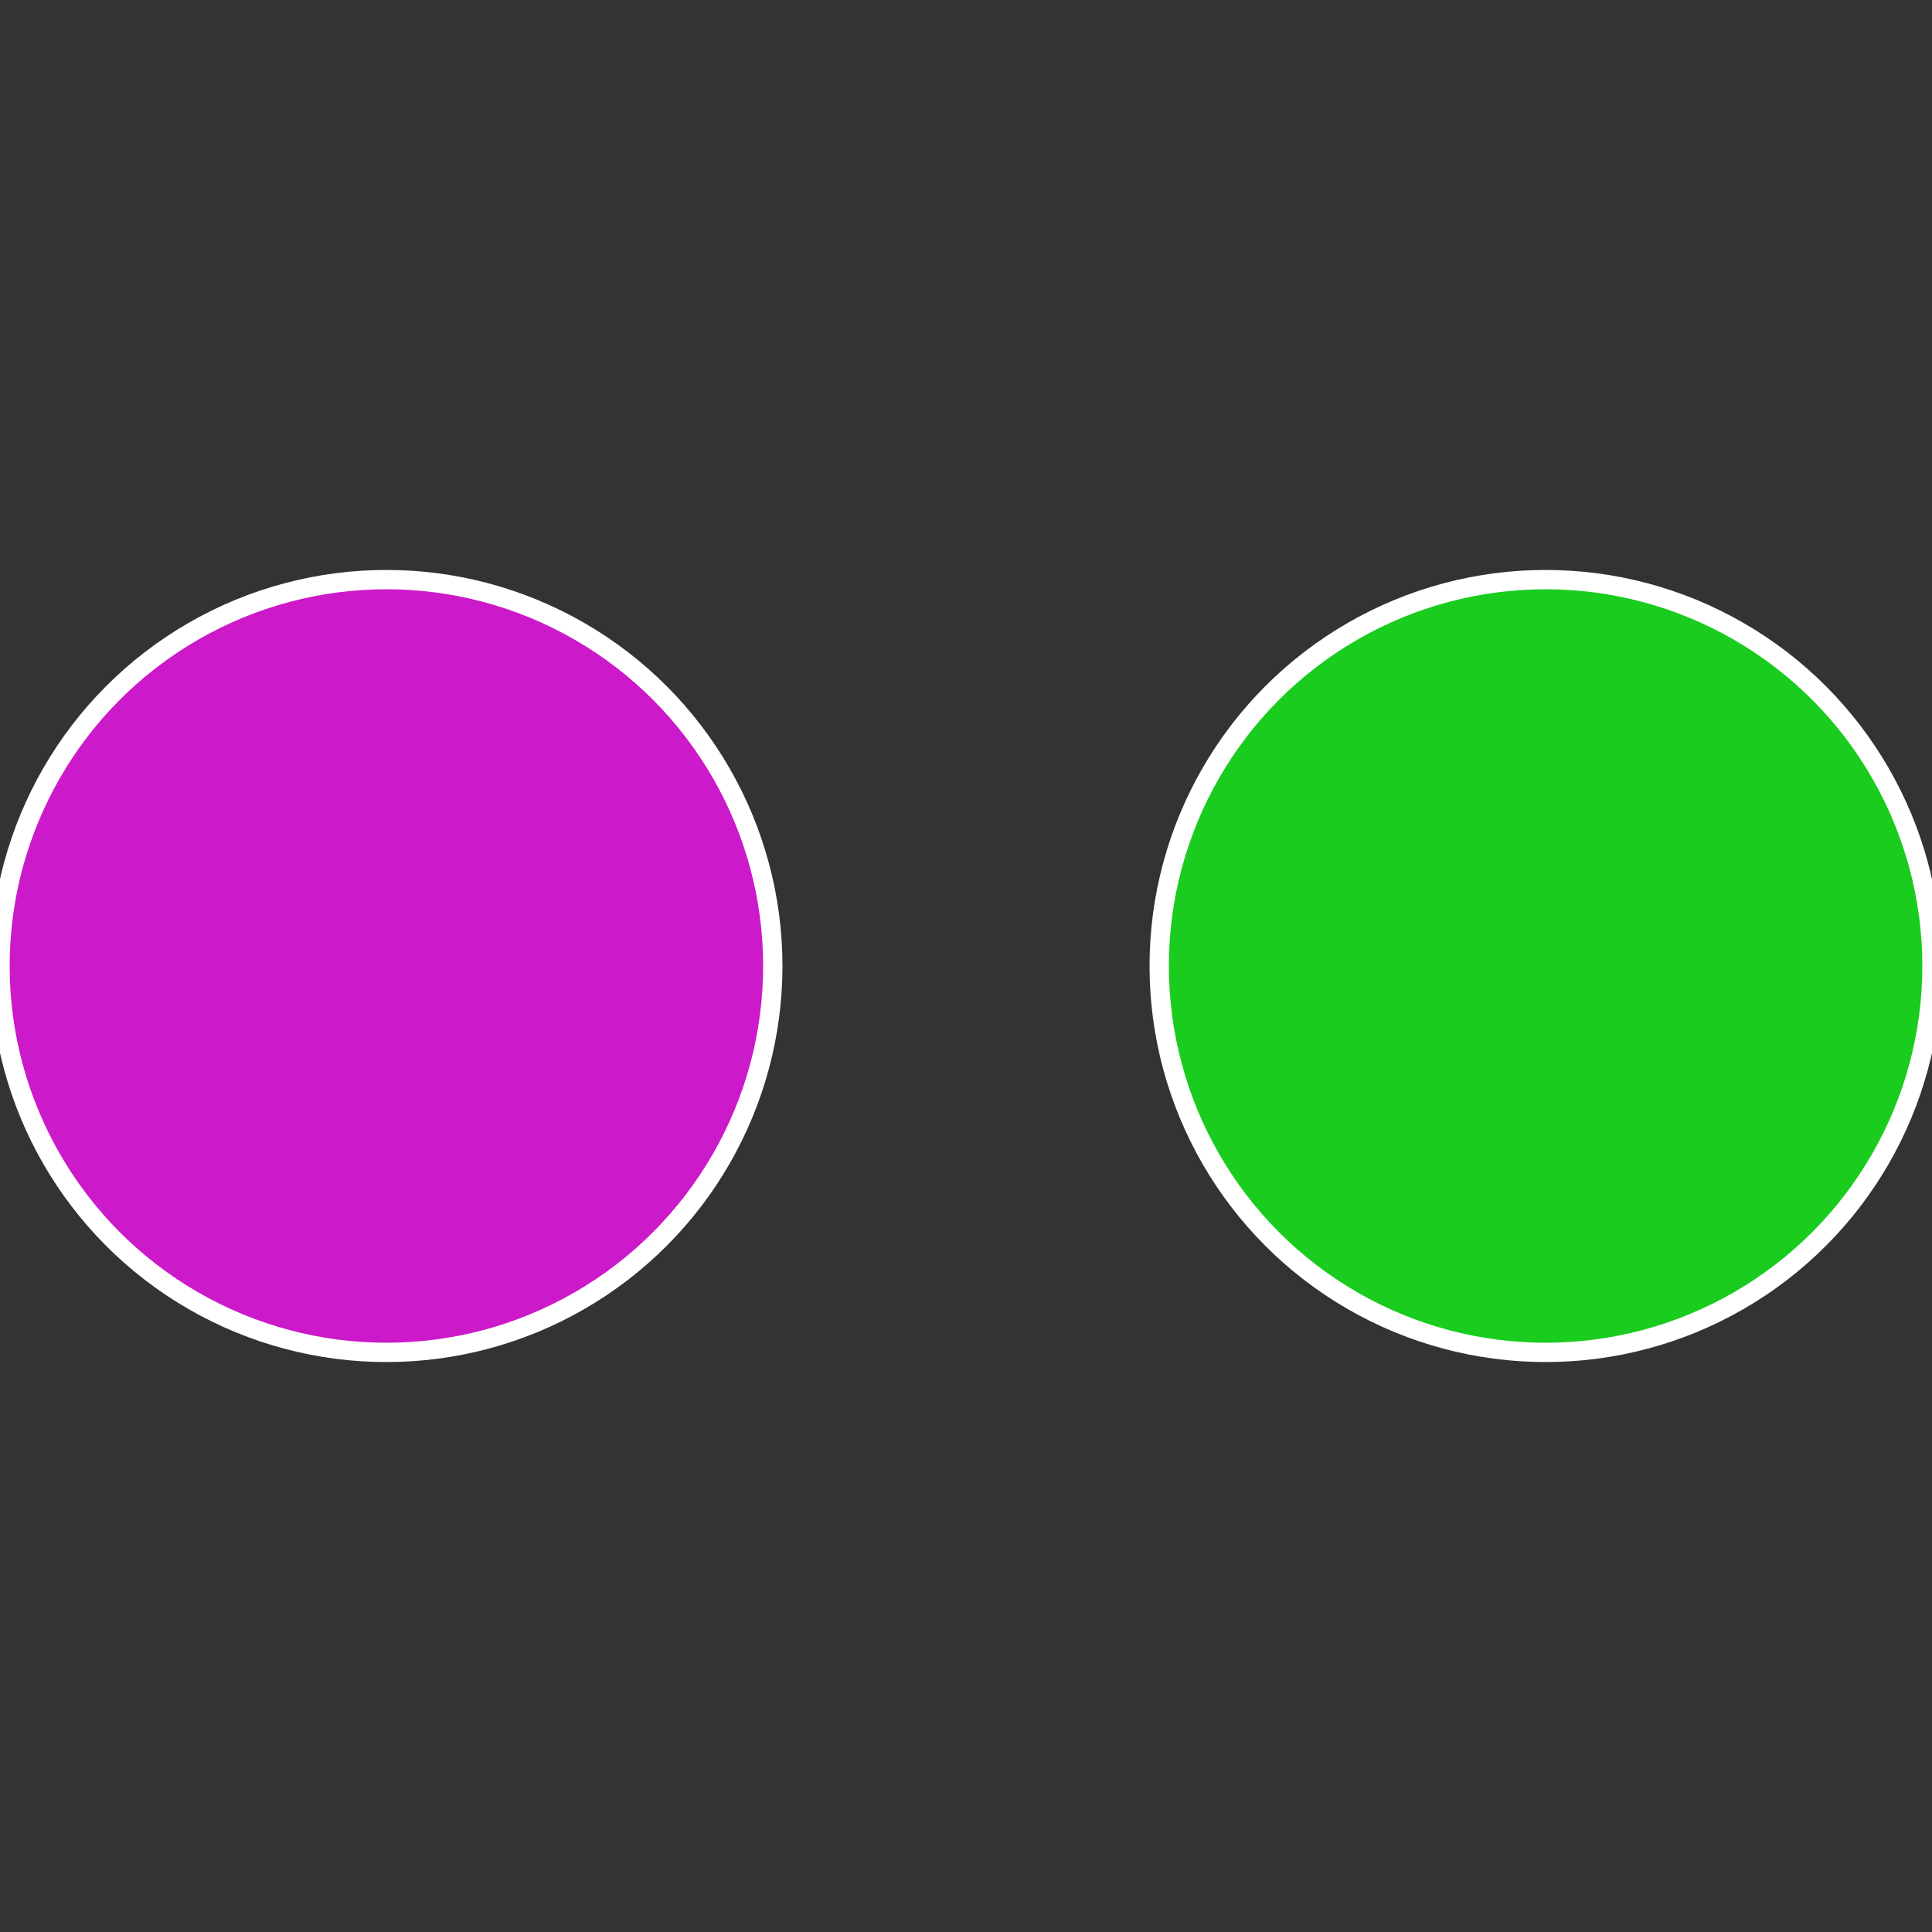 <?xml version="1.0" standalone="no"?>
<svg width="500" height="500" viewBox="-1 -1 2 2" xmlns="http://www.w3.org/2000/svg">
 
                <rect x="-1" y="-1" width="2" height="2" fill="#333333" stroke="none"/>
 
                <circle cx="0.6" cy="0" r="0.4" fill="#19cc1e" stroke="#fff" stroke-width="1%" />
             
                <circle cx="-0.6" cy="7.3478807948841E-17" r="0.4" fill="#cc19c9" stroke="#fff" stroke-width="1%" />
            </svg>
